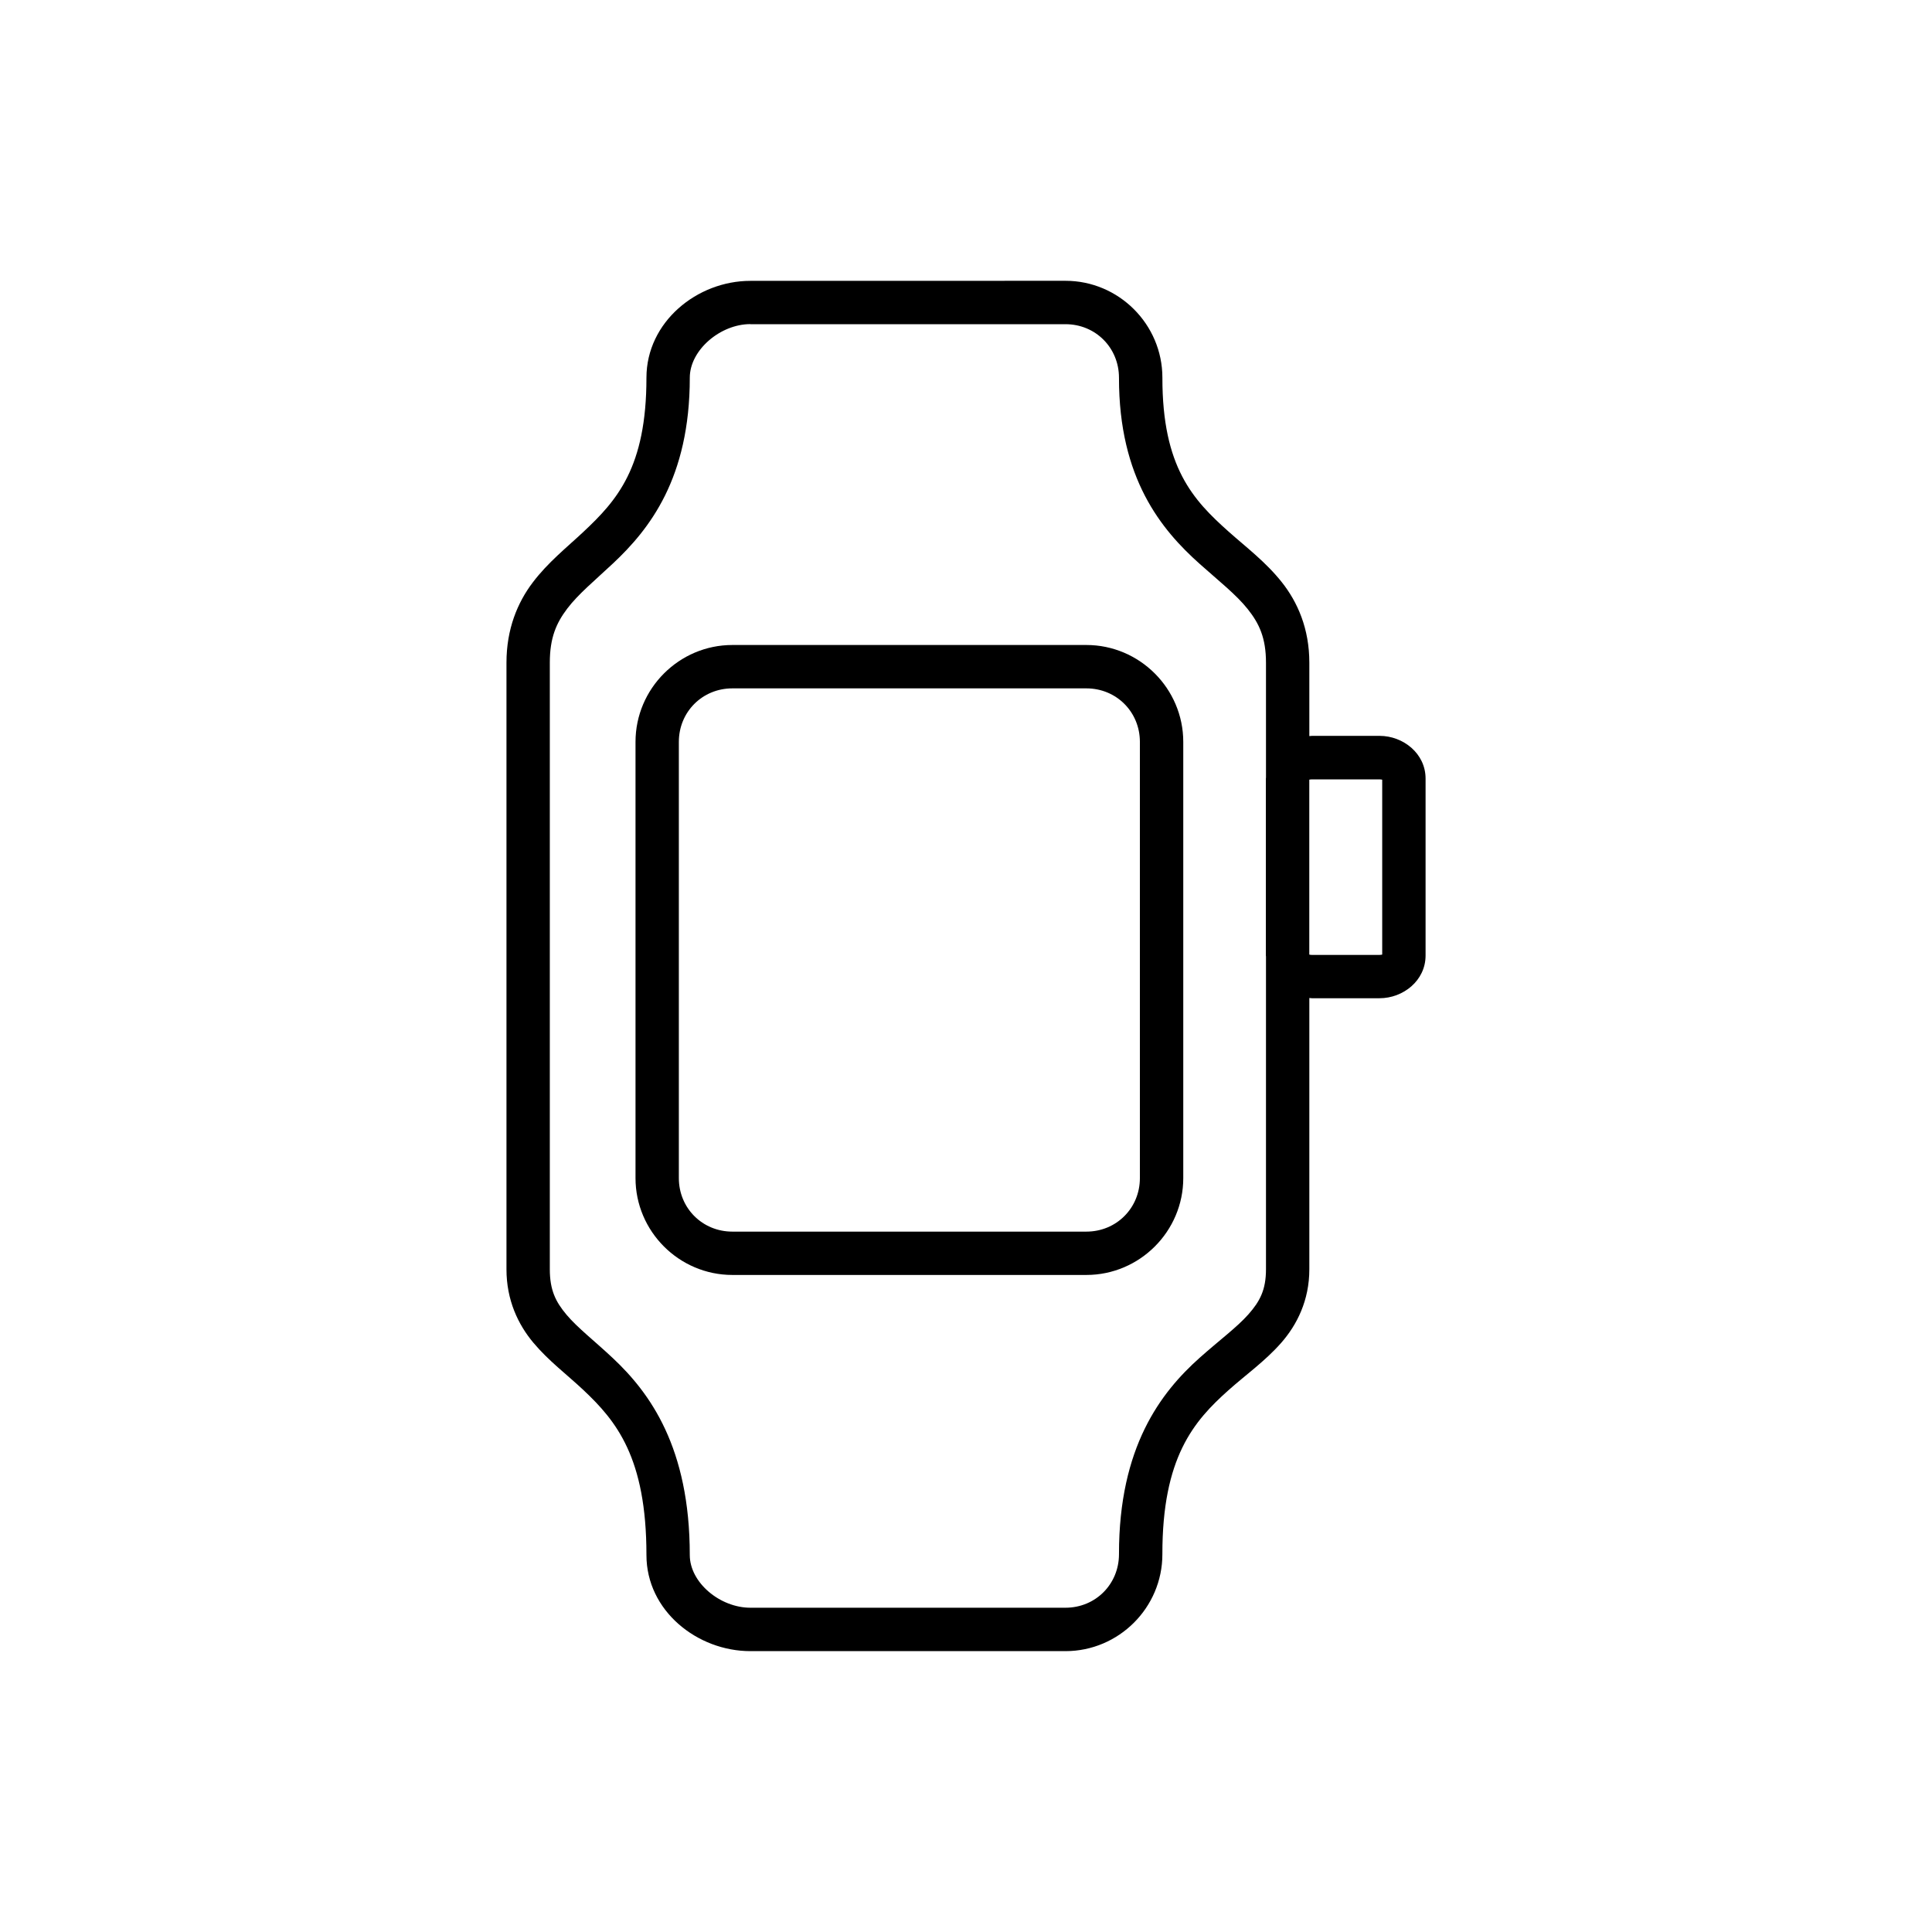 <?xml version="1.0" encoding="UTF-8"?>
<!-- Uploaded to: ICON Repo, www.iconrepo.com, Generator: ICON Repo Mixer Tools -->
<svg fill="#000000" width="800px" height="800px" version="1.1" viewBox="144 144 512 512" xmlns="http://www.w3.org/2000/svg">
 <g>
  <path d="m342.85 218.43c-14.125 0-27.535 10.906-27.535 25.672 0 23.824-7.84 32.535-16.727 40.867-4.441 4.164-9.352 8.039-13.406 13.391-4.055 5.352-6.961 12.363-6.961 21.262v160.75c0 8.148 3.07 14.625 7.133 19.465 4.066 4.84 8.852 8.395 13.219 12.5 8.738 8.211 16.742 17.922 16.742 43.777 0 14.766 13.484 25.453 27.535 25.453h83.516c14.125 0 25.676-11.535 25.676-25.66-0.031-25.68 8.324-35.293 17.523-43.492 4.598-4.102 9.625-7.641 13.895-12.469 4.266-4.828 7.527-11.355 7.527-19.574v-71.891c0.227 0.012 0.445 0.059 0.672 0.059h17.945c6.234 0 12.188-4.656 12.188-11.312v-46.906c0-6.656-5.953-11.312-12.188-11.312h-17.945c-0.227 0-0.445 0.059-0.672 0.059v-19.465c0-8.957-3.078-16.023-7.336-21.371-4.258-5.348-9.406-9.207-14.082-13.375-9.348-8.34-17.551-17.02-17.523-40.773 0-14.125-11.551-25.672-25.676-25.672zm0 11.484h83.516c7.957 0 14.176 6.234 14.176 14.191-0.031 26.703 11.246 40.281 21.387 49.328 5.07 4.527 9.68 8.148 12.734 11.984 3.055 3.836 4.836 7.656 4.836 14.207v30.43c-0.004 0.09-0.031 0.18-0.031 0.27v46.902c0 0.09 0.031 0.18 0.031 0.27v82.855c0 5.492-1.617 8.523-4.664 11.969-3.047 3.445-7.762 6.91-12.906 11.5-10.293 9.176-21.418 23.629-21.387 52.066-0.008 7.953-6.223 14.176-14.176 14.176h-83.516c-8.031 0-16.051-6.656-16.051-13.973 0-28.469-10.543-42.926-20.355-52.145-4.906-4.609-9.406-8.074-12.297-11.516-2.891-3.441-4.441-6.519-4.441-12.078v-160.75c0-6.606 1.73-10.504 4.633-14.332 2.902-3.828 7.277-7.422 12.109-11.953 9.664-9.062 20.355-22.598 20.355-49.234 0-7.312 8.094-14.191 16.051-14.191zm167.45 120.42v46.906c0-0.484 0.207-0.18-0.703-0.18h-17.949c-0.445 0-0.605-0.09-0.672-0.09v-46.34c0.066-0.016 0.23-0.09 0.672-0.09h17.945c0.91 0 0.703 0.309 0.703-0.18z"/>
  <path d="m338.09 314.93c-14.125 0-25.672 11.559-25.672 25.684v115.59c0 14.125 11.547 25.672 25.672 25.672h93.805c14.125 0 25.684-11.547 25.684-25.672v-115.59c0-14.125-11.559-25.684-25.684-25.684zm0 11.496h93.805c7.957 0 14.188 6.231 14.188 14.188v115.59c0 7.957-6.231 14.188-14.188 14.188h-93.805c-7.957 0-14.188-6.231-14.188-14.188v-115.59c0-7.957 6.231-14.188 14.188-14.188z"/>
 </g>
</svg>